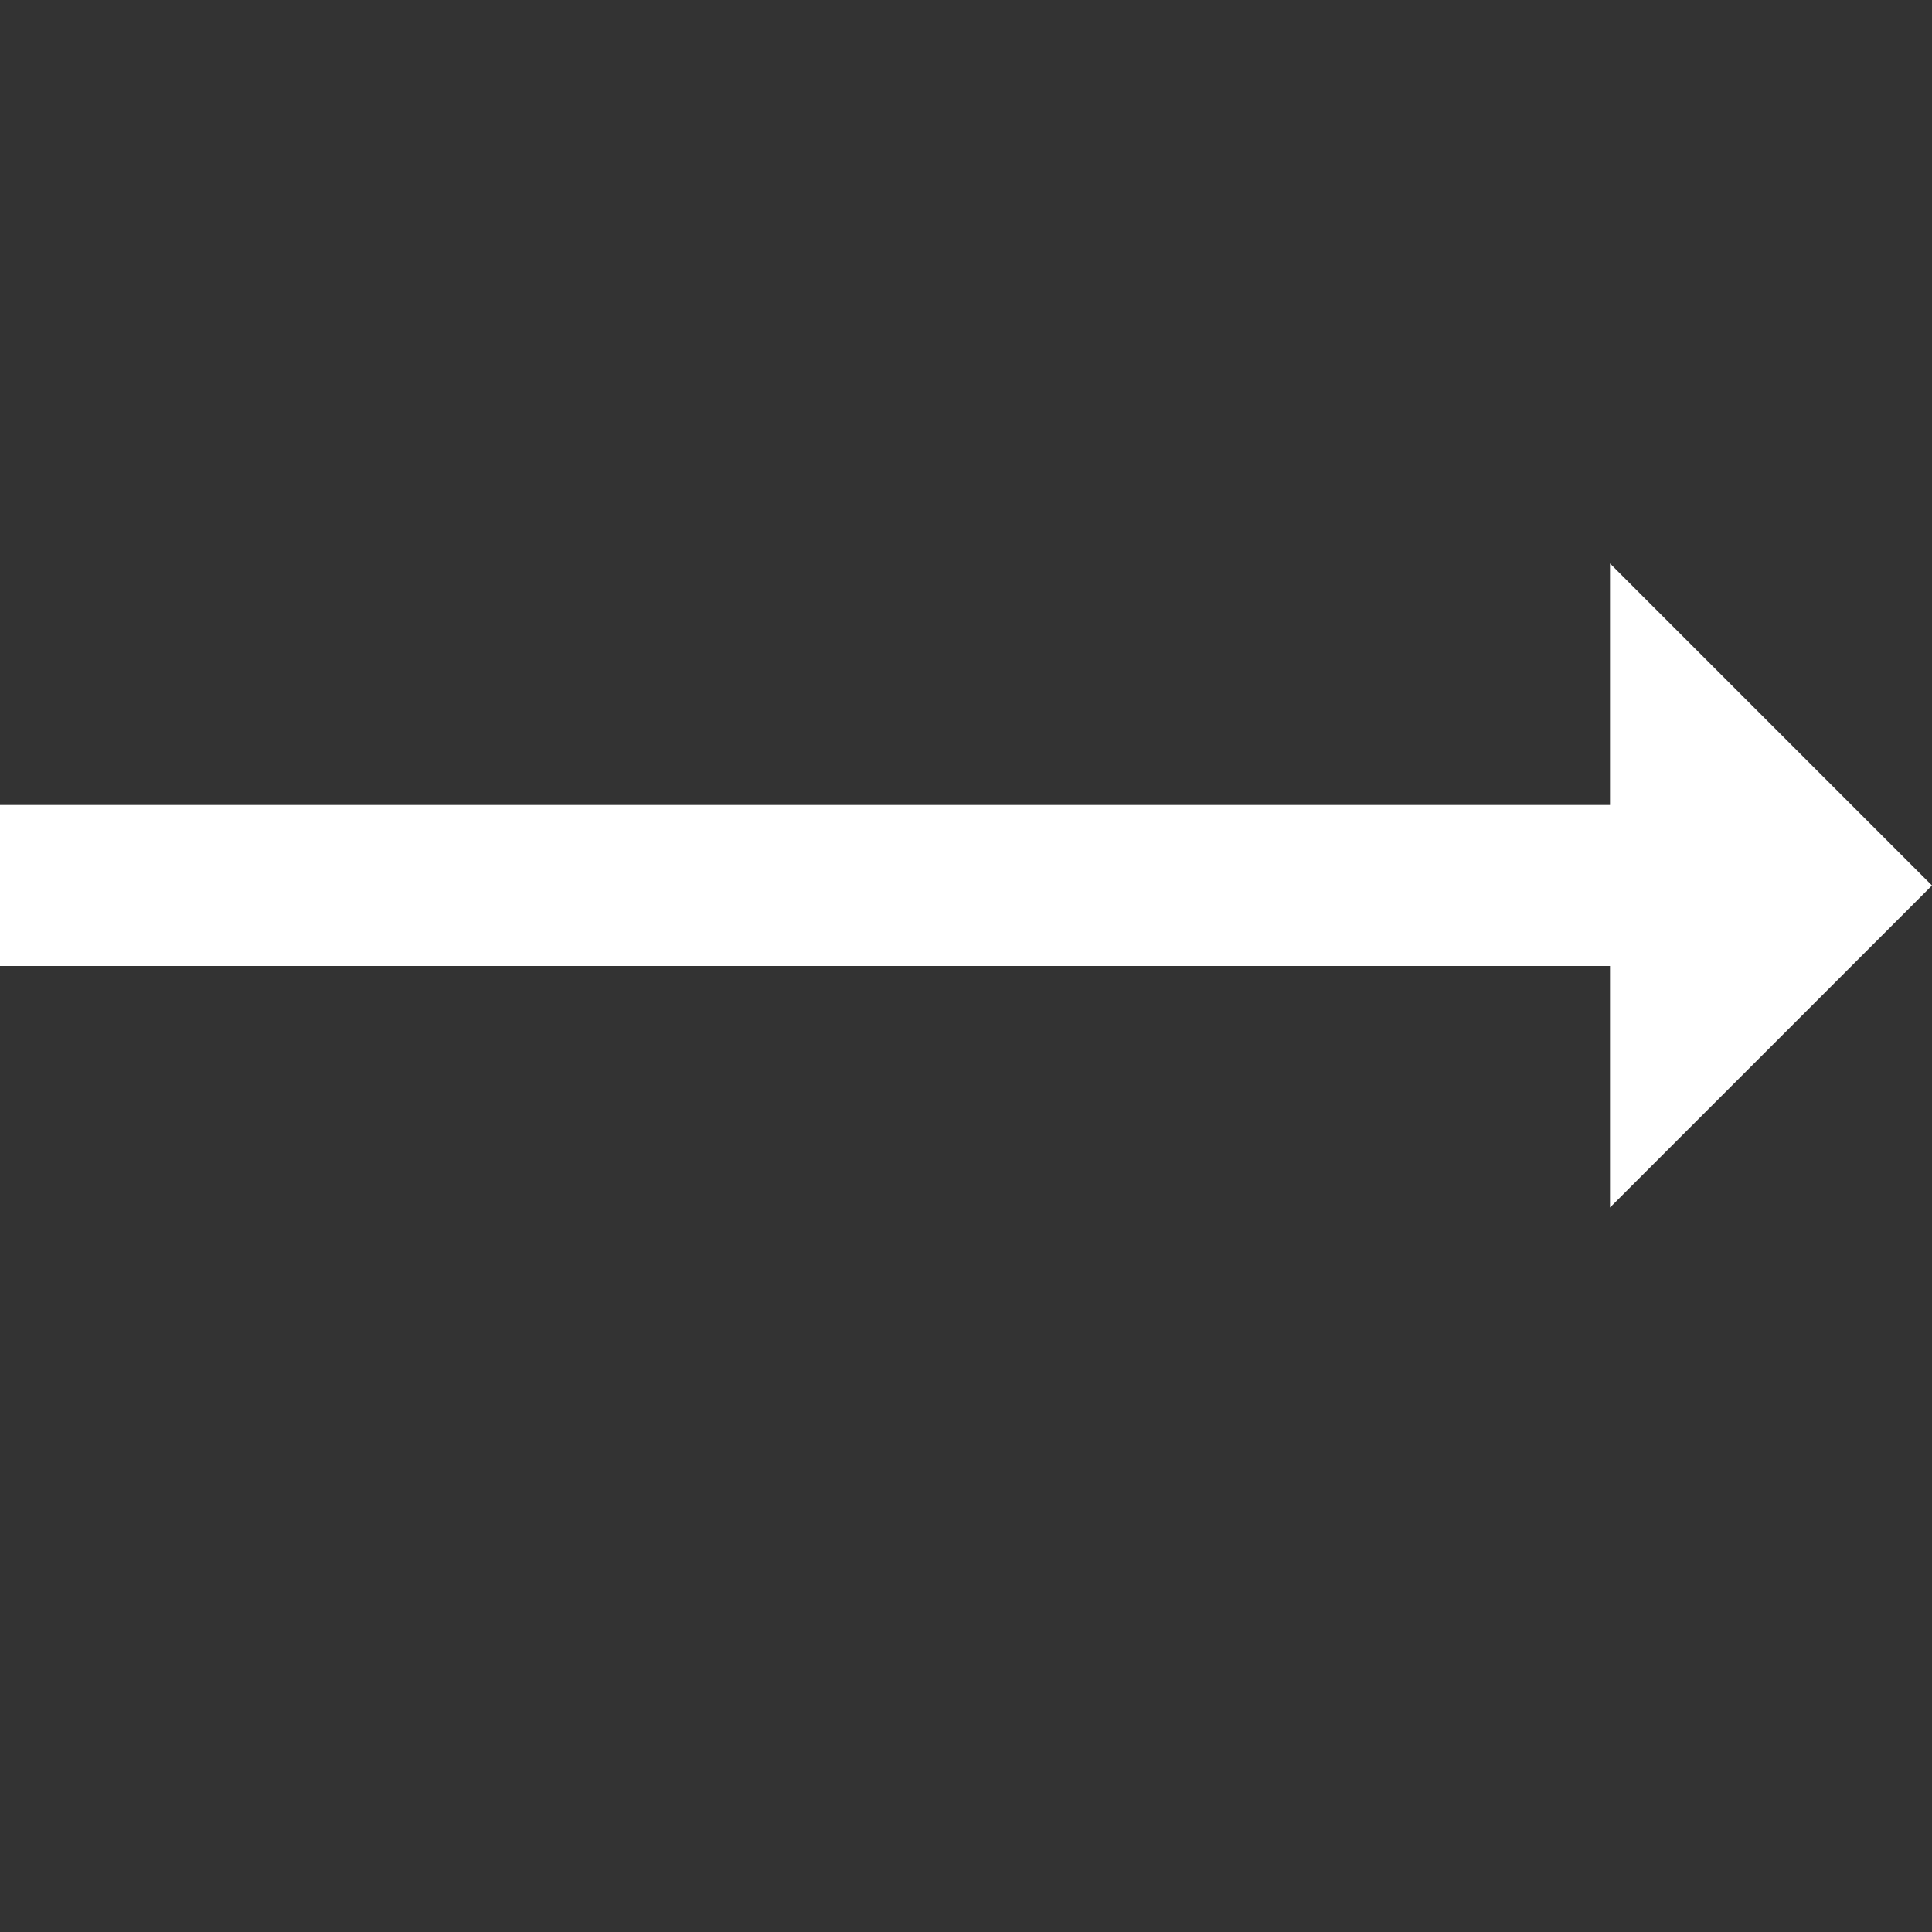 <svg width="24px" height="24px" viewBox="0 0 24 24" version="1.1" xmlns="http://www.w3.org/2000/svg" xmlns:xlink="http://www.w3.org/1999/xlink">
    <rect x="0" y="0" width="24" height="24" fill="#333333" stroke="none"/>
    <g id="icon---small-arrow" stroke="none" stroke-width="1" fill="none" fill-rule="evenodd">
        <g id="arrow" transform="translate(0, 7)" fill="#FFFFFF">
            <path d="M20,5.2078438e-16 L24,4 L20,8 L20,5 L0,5 L0,3 L20,3 L20,5.2078438e-16 Z" id="Combined-Shape"></path>
        </g>
    </g>
</svg>
